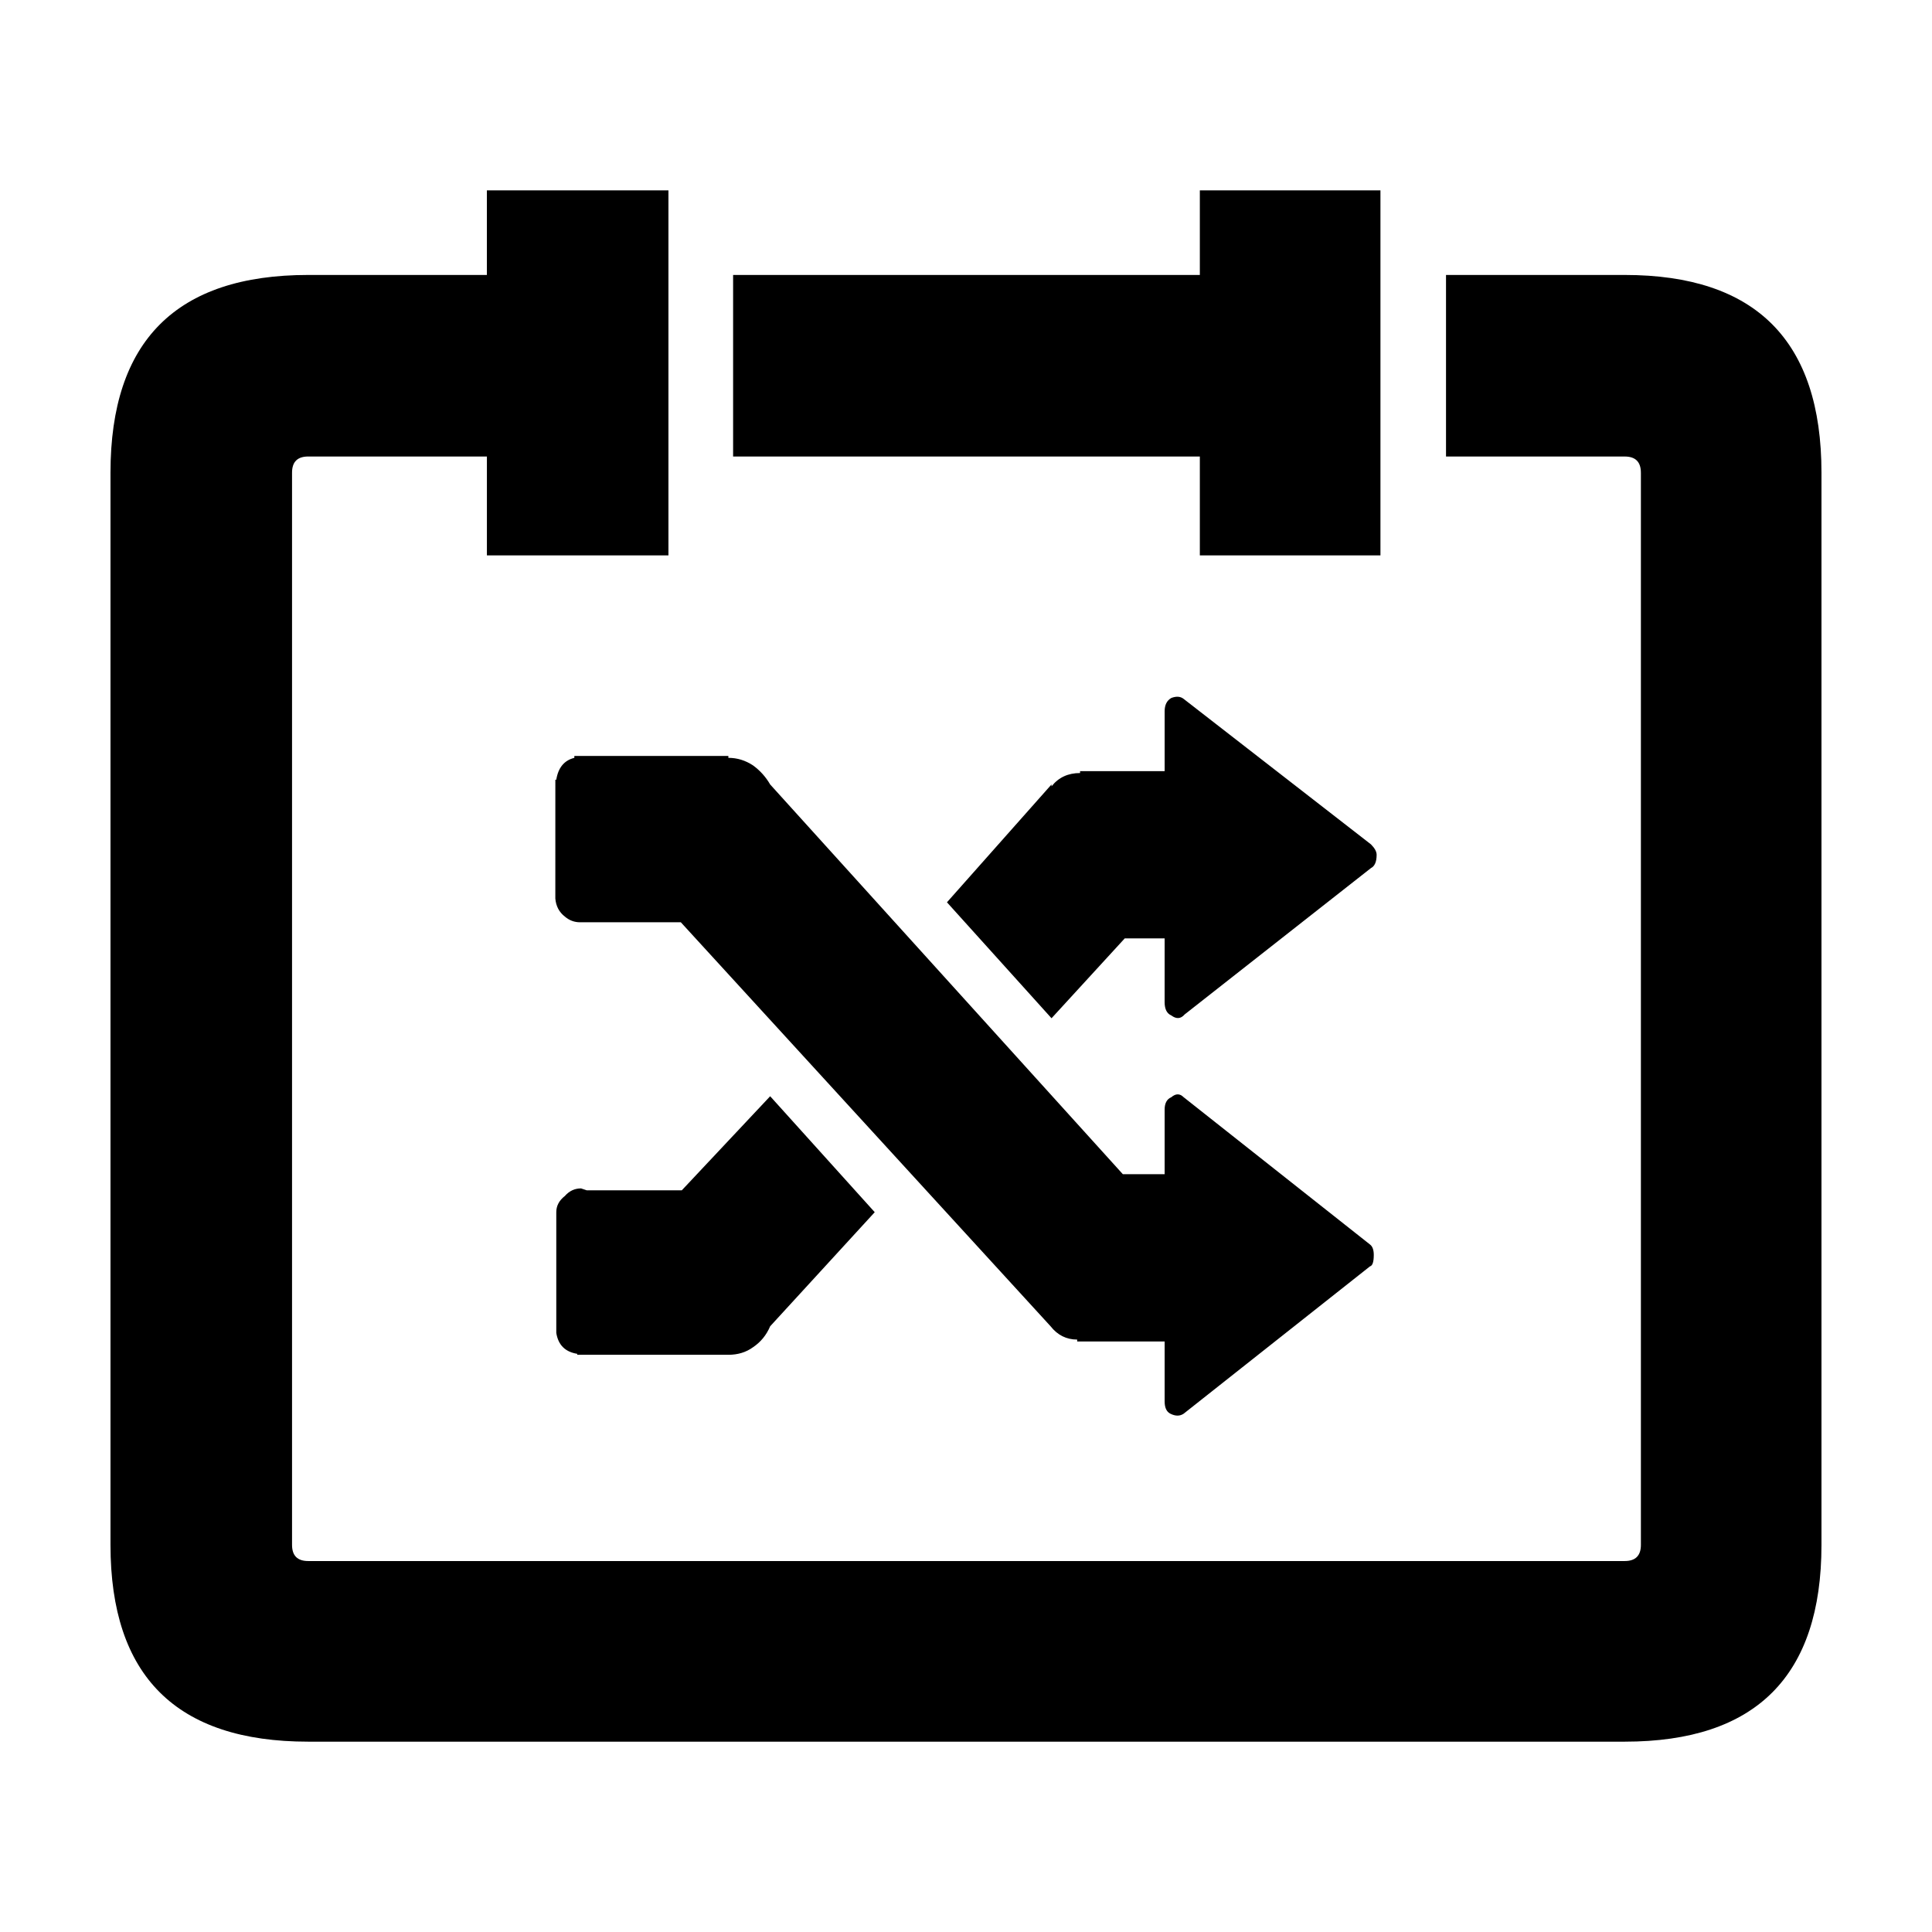 <?xml version="1.0" encoding="UTF-8"?>
<!-- Uploaded to: ICON Repo, www.iconrepo.com, Generator: ICON Repo Mixer Tools -->
<svg fill="#000000" width="800px" height="800px" version="1.1" viewBox="144 144 512 512" xmlns="http://www.w3.org/2000/svg">
 <path d="m324.68 459.45 23.422-24.934 27.711 30.73-27.711 30.23c-1.004 2.352-2.519 4.195-4.527 5.543-1.848 1.352-4.031 2.016-6.551 2.016h-40.055v-0.258c-3.195-0.508-5.039-2.352-5.547-5.547v-31.992c0-1.676 0.754-3.102 2.266-4.281 1.176-1.344 2.606-2.016 4.289-2.016l1.512 0.504 25.191-0.004zm182.38 14.355c0.672 0.504 1.004 1.426 1.004 2.769 0 1.848-0.332 2.852-1.004 3.023l-49.379 39.047c-1.004 0.676-2.18 0.676-3.523 0-1.008-0.504-1.516-1.594-1.516-3.269v-15.871h-23.176v-0.504c-2.852 0-5.203-1.176-7.055-3.527l-97.984-107.06h-26.707c-1.512 0-2.852-0.504-4.031-1.512-1.512-1.176-2.352-2.769-2.519-4.785l0.004-31.488h0.25c0.508-3.188 2.102-5.125 4.785-5.793v-0.504h40.816v0.504c2.352 0 4.527 0.676 6.551 2.016 1.844 1.344 3.359 3.023 4.527 5.039l93.461 103.28h11.078v-17.129c0-1.676 0.59-2.769 1.77-3.269 1.176-1.008 2.266-1.008 3.269 0zm-84.387-121.42c1.844-2.348 4.363-3.523 7.559-3.523l-0.004-0.504h22.414v-15.863c0-1.684 0.59-2.856 1.77-3.527 1.344-0.508 2.434-0.418 3.269 0.25l49.629 38.543c1.008 1.004 1.512 1.93 1.512 2.769 0 1.844-0.504 3.023-1.512 3.527l-49.375 38.789c-1.008 1.176-2.188 1.258-3.527 0.258-1.176-0.508-1.77-1.684-1.77-3.527l0.004-16.887h-10.578l-19.398 21.16-27.711-30.73 27.711-31.234v0.5zm39.297-135.52v-22.418h47.863v96.73h-47.863v-26.199h-123.69v-48.113zm116.88 52.398c0-2.852-1.426-4.281-4.289-4.281l-47.352-0.004v-48.113h47.352c34.77 0 52.148 17.469 52.148 52.398v284.15c0 34.762-17.383 52.145-52.148 52.145h-348.89c-34.926 0-52.391-17.379-52.391-52.145v-284.15c0-34.93 17.465-52.398 52.391-52.398h47.359v-22.418h48.113v96.73h-48.109v-26.199h-47.359c-2.852 0-4.281 1.426-4.281 4.281v284.15c0 2.852 1.426 4.281 4.281 4.281h348.89c2.856 0 4.289-1.426 4.289-4.281v-284.14z" fill-rule="evenodd"/>
</svg>
